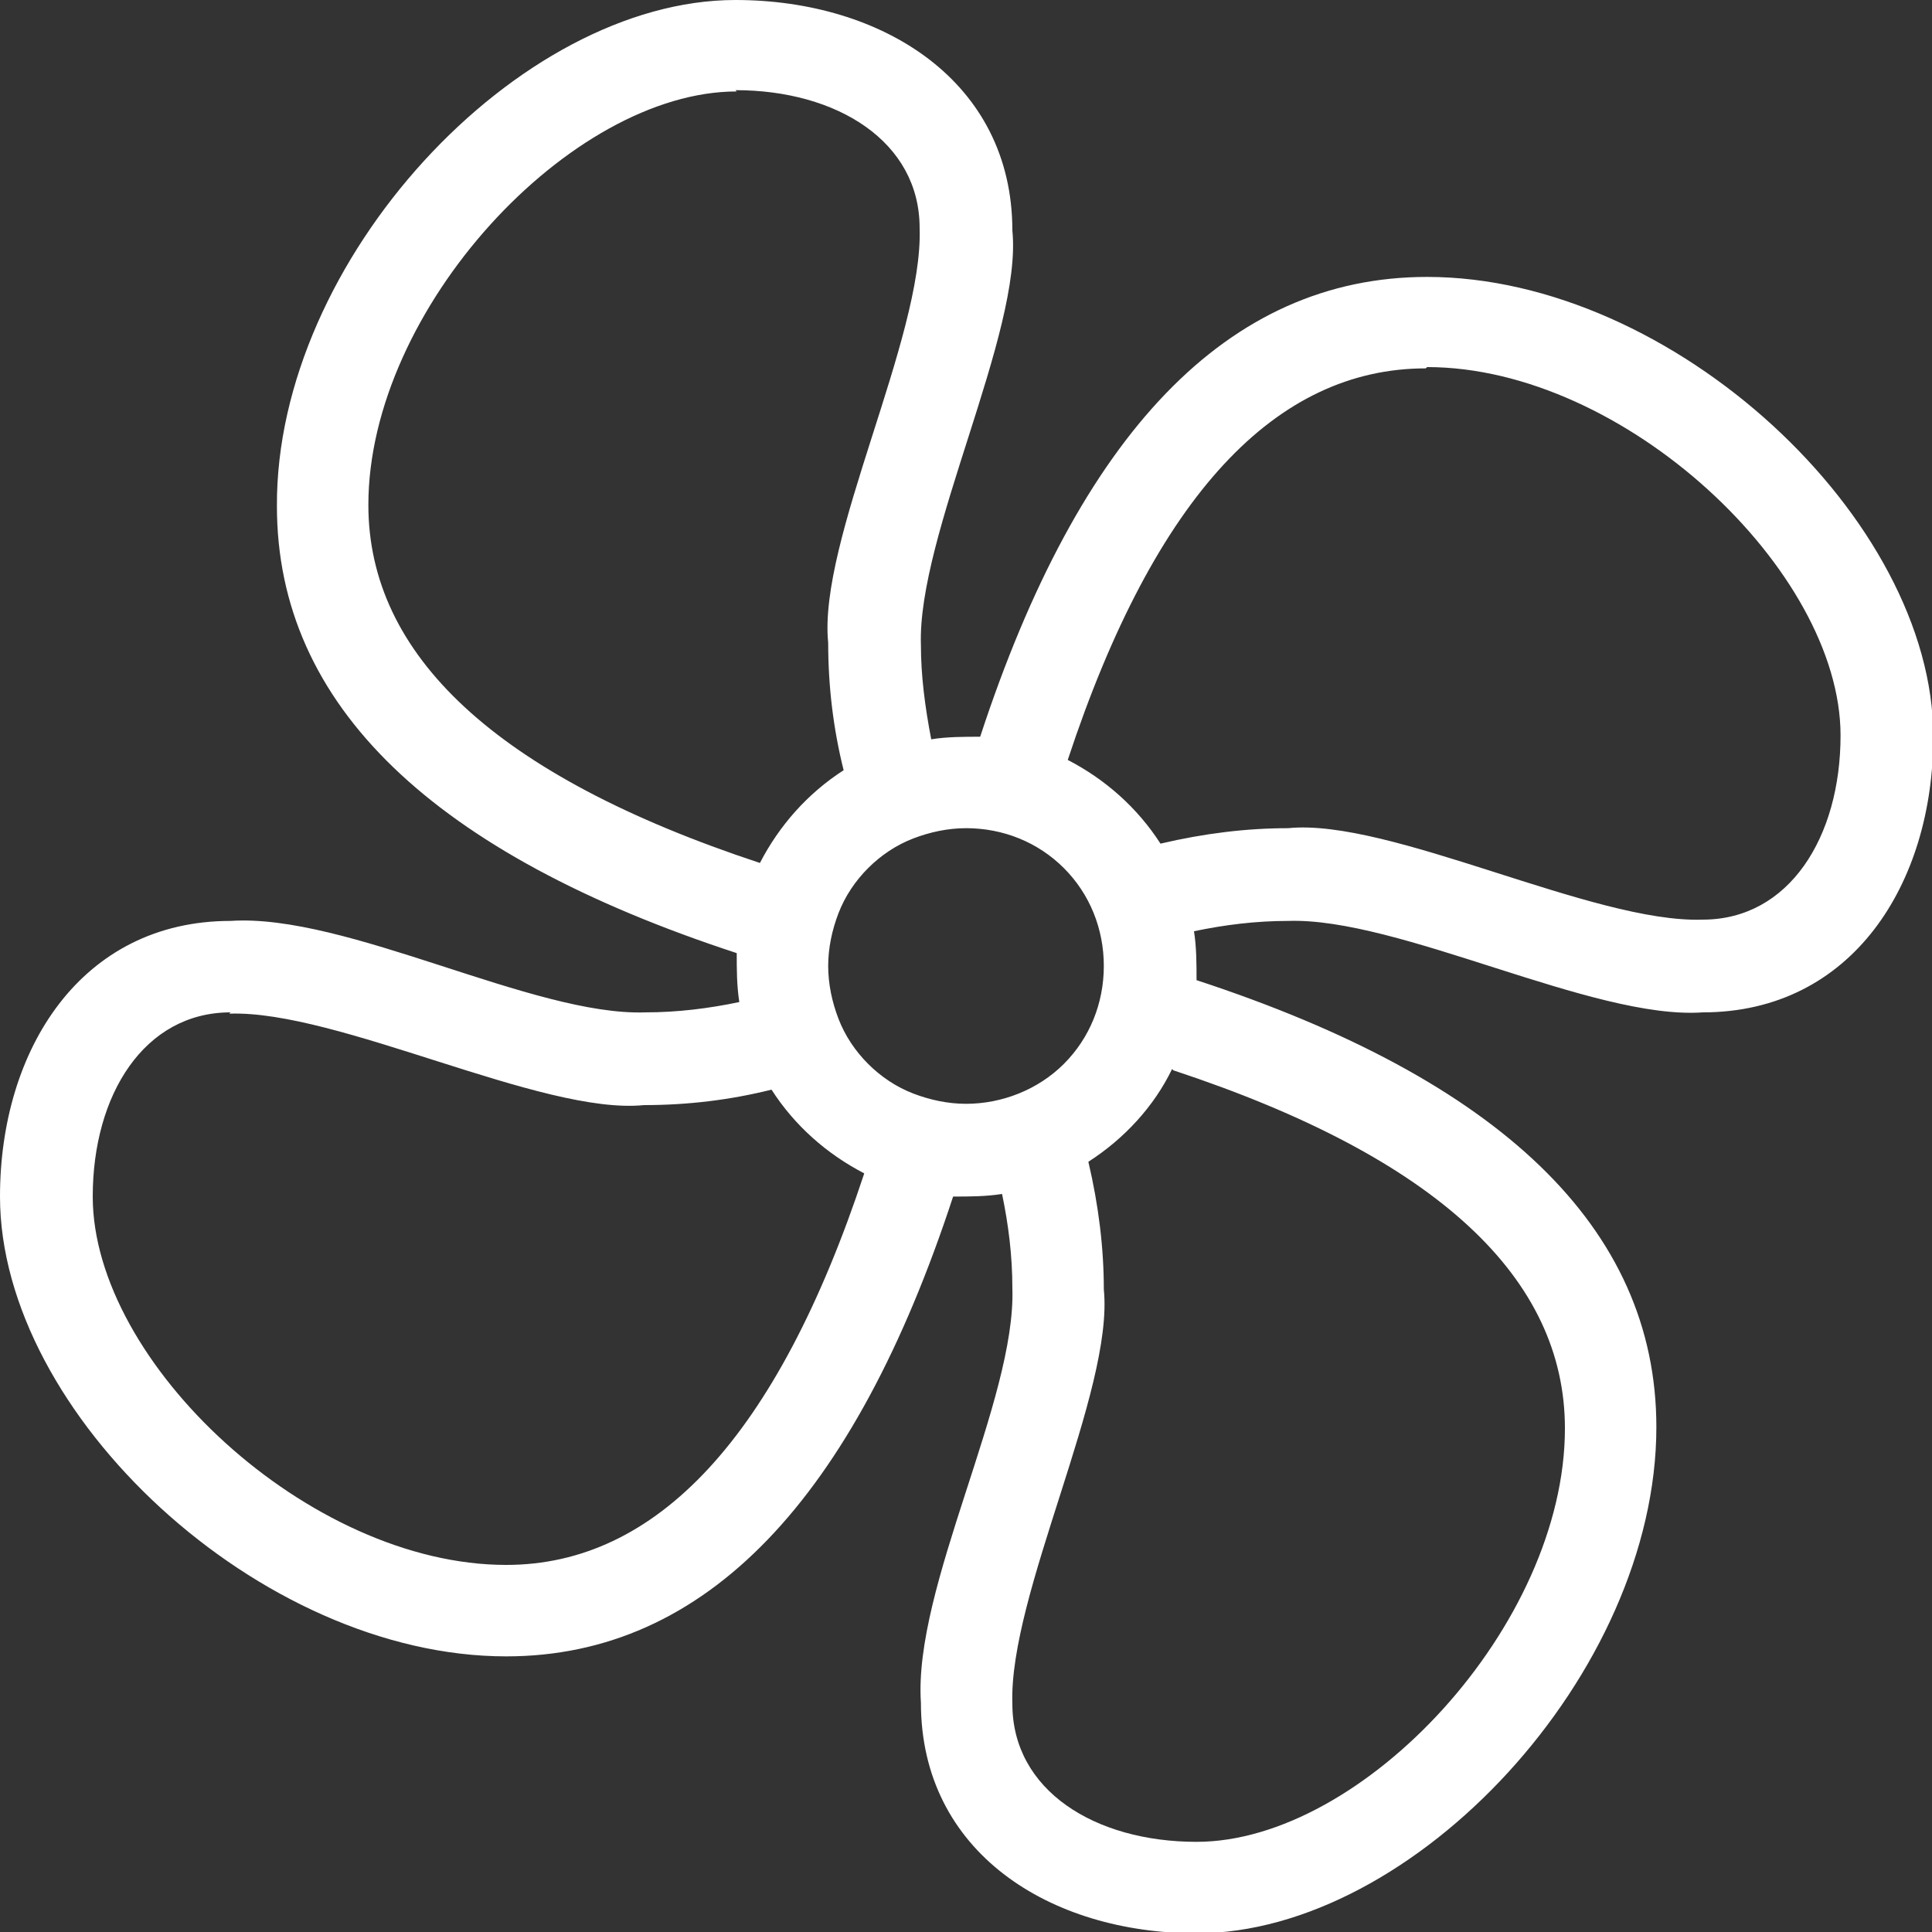 <?xml version="1.0" encoding="UTF-8"?>
<svg id="Layer_1" xmlns="http://www.w3.org/2000/svg" version="1.1" viewBox="0 0 15 15">
  <rect x="0" y="0" width="15" height="15" fill="#333333" stroke="none"/>
  <!-- Generator: Adobe Illustrator 29.4.0, SVG Export Plug-In . SVG Version: 2.1.0 Build 152)  -->
  <defs>
    <style>
      .st0 {
        fill: #fff;
        fill-rule: evenodd;
      }
    </style>
  </defs>
  <path class="st0" d="M5.71,0C6.85,0,7.86.63,7.86,1.79c.08.79-.74,2.37-.71,3.22,0,.23.03.47.08.73.12-.02.26-.02.38-.02.77-2.35,1.92-3.57,3.47-3.57,1.91,0,3.93,1.88,3.93,3.57,0,1.14-.63,2.14-1.79,2.14-.85.06-2.36-.74-3.22-.71-.25,0-.49.03-.73.08.02.12.02.26.02.38,2.35.77,3.57,1.92,3.57,3.47,0,1.91-1.88,3.93-3.57,3.93-1.14,0-2.14-.63-2.14-1.79-.06-.9.74-2.35.71-3.22,0-.25-.03-.49-.08-.73-.13.02-.25.02-.38.02-.77,2.35-1.92,3.57-3.47,3.57-1.91,0-3.93-1.88-3.93-3.57,0-1.14.63-2.14,1.79-2.14.9-.06,2.35.74,3.22.71.25,0,.49-.03.73-.08-.02-.13-.02-.25-.02-.38-2.35-.77-3.57-1.92-3.57-3.47C2.14,2.02,4.02,0,5.71,0ZM9.1,8.3c-.14.29-.37.54-.65.72.08.34.12.67.12.99.08.79-.74,2.37-.71,3.22,0,.67.64,1.07,1.43,1.07,1.29,0,2.86-1.68,2.86-3.21,0-1.16-.98-2.1-3.04-2.78ZM1.79,7.86c-.67,0-1.07.64-1.07,1.43,0,1.29,1.68,2.86,3.21,2.86,1.16,0,2.1-.98,2.78-3.04-.29-.15-.54-.37-.72-.65-.32.08-.65.12-.99.12-.79.08-2.38-.74-3.22-.71ZM7.5,6.43c-.14,0-.28.03-.41.08-.13.05-.25.13-.35.23-.1.1-.18.22-.23.35-.05.13-.08.27-.08.41,0,.14.03.28.08.41.05.13.13.25.23.35.1.1.22.18.35.23.13.05.27.08.41.08.28,0,.56-.11.76-.31.2-.2.31-.47.31-.76s-.11-.56-.31-.76c-.2-.2-.47-.31-.76-.31M11.07,2.86c-1.16,0-2.1.98-2.78,3.04.29.15.54.37.72.65.34-.08.67-.12.99-.12.79-.08,2.37.74,3.22.71.67,0,1.07-.64,1.07-1.43,0-1.28-1.68-2.86-3.21-2.86M5.72.71c-1.29,0-2.86,1.69-2.86,3.21,0,1.16.98,2.1,3.04,2.78.15-.29.37-.54.65-.72-.08-.32-.12-.65-.12-.99-.08-.79.74-2.37.71-3.22,0-.67-.64-1.07-1.43-1.07"/>
</svg>